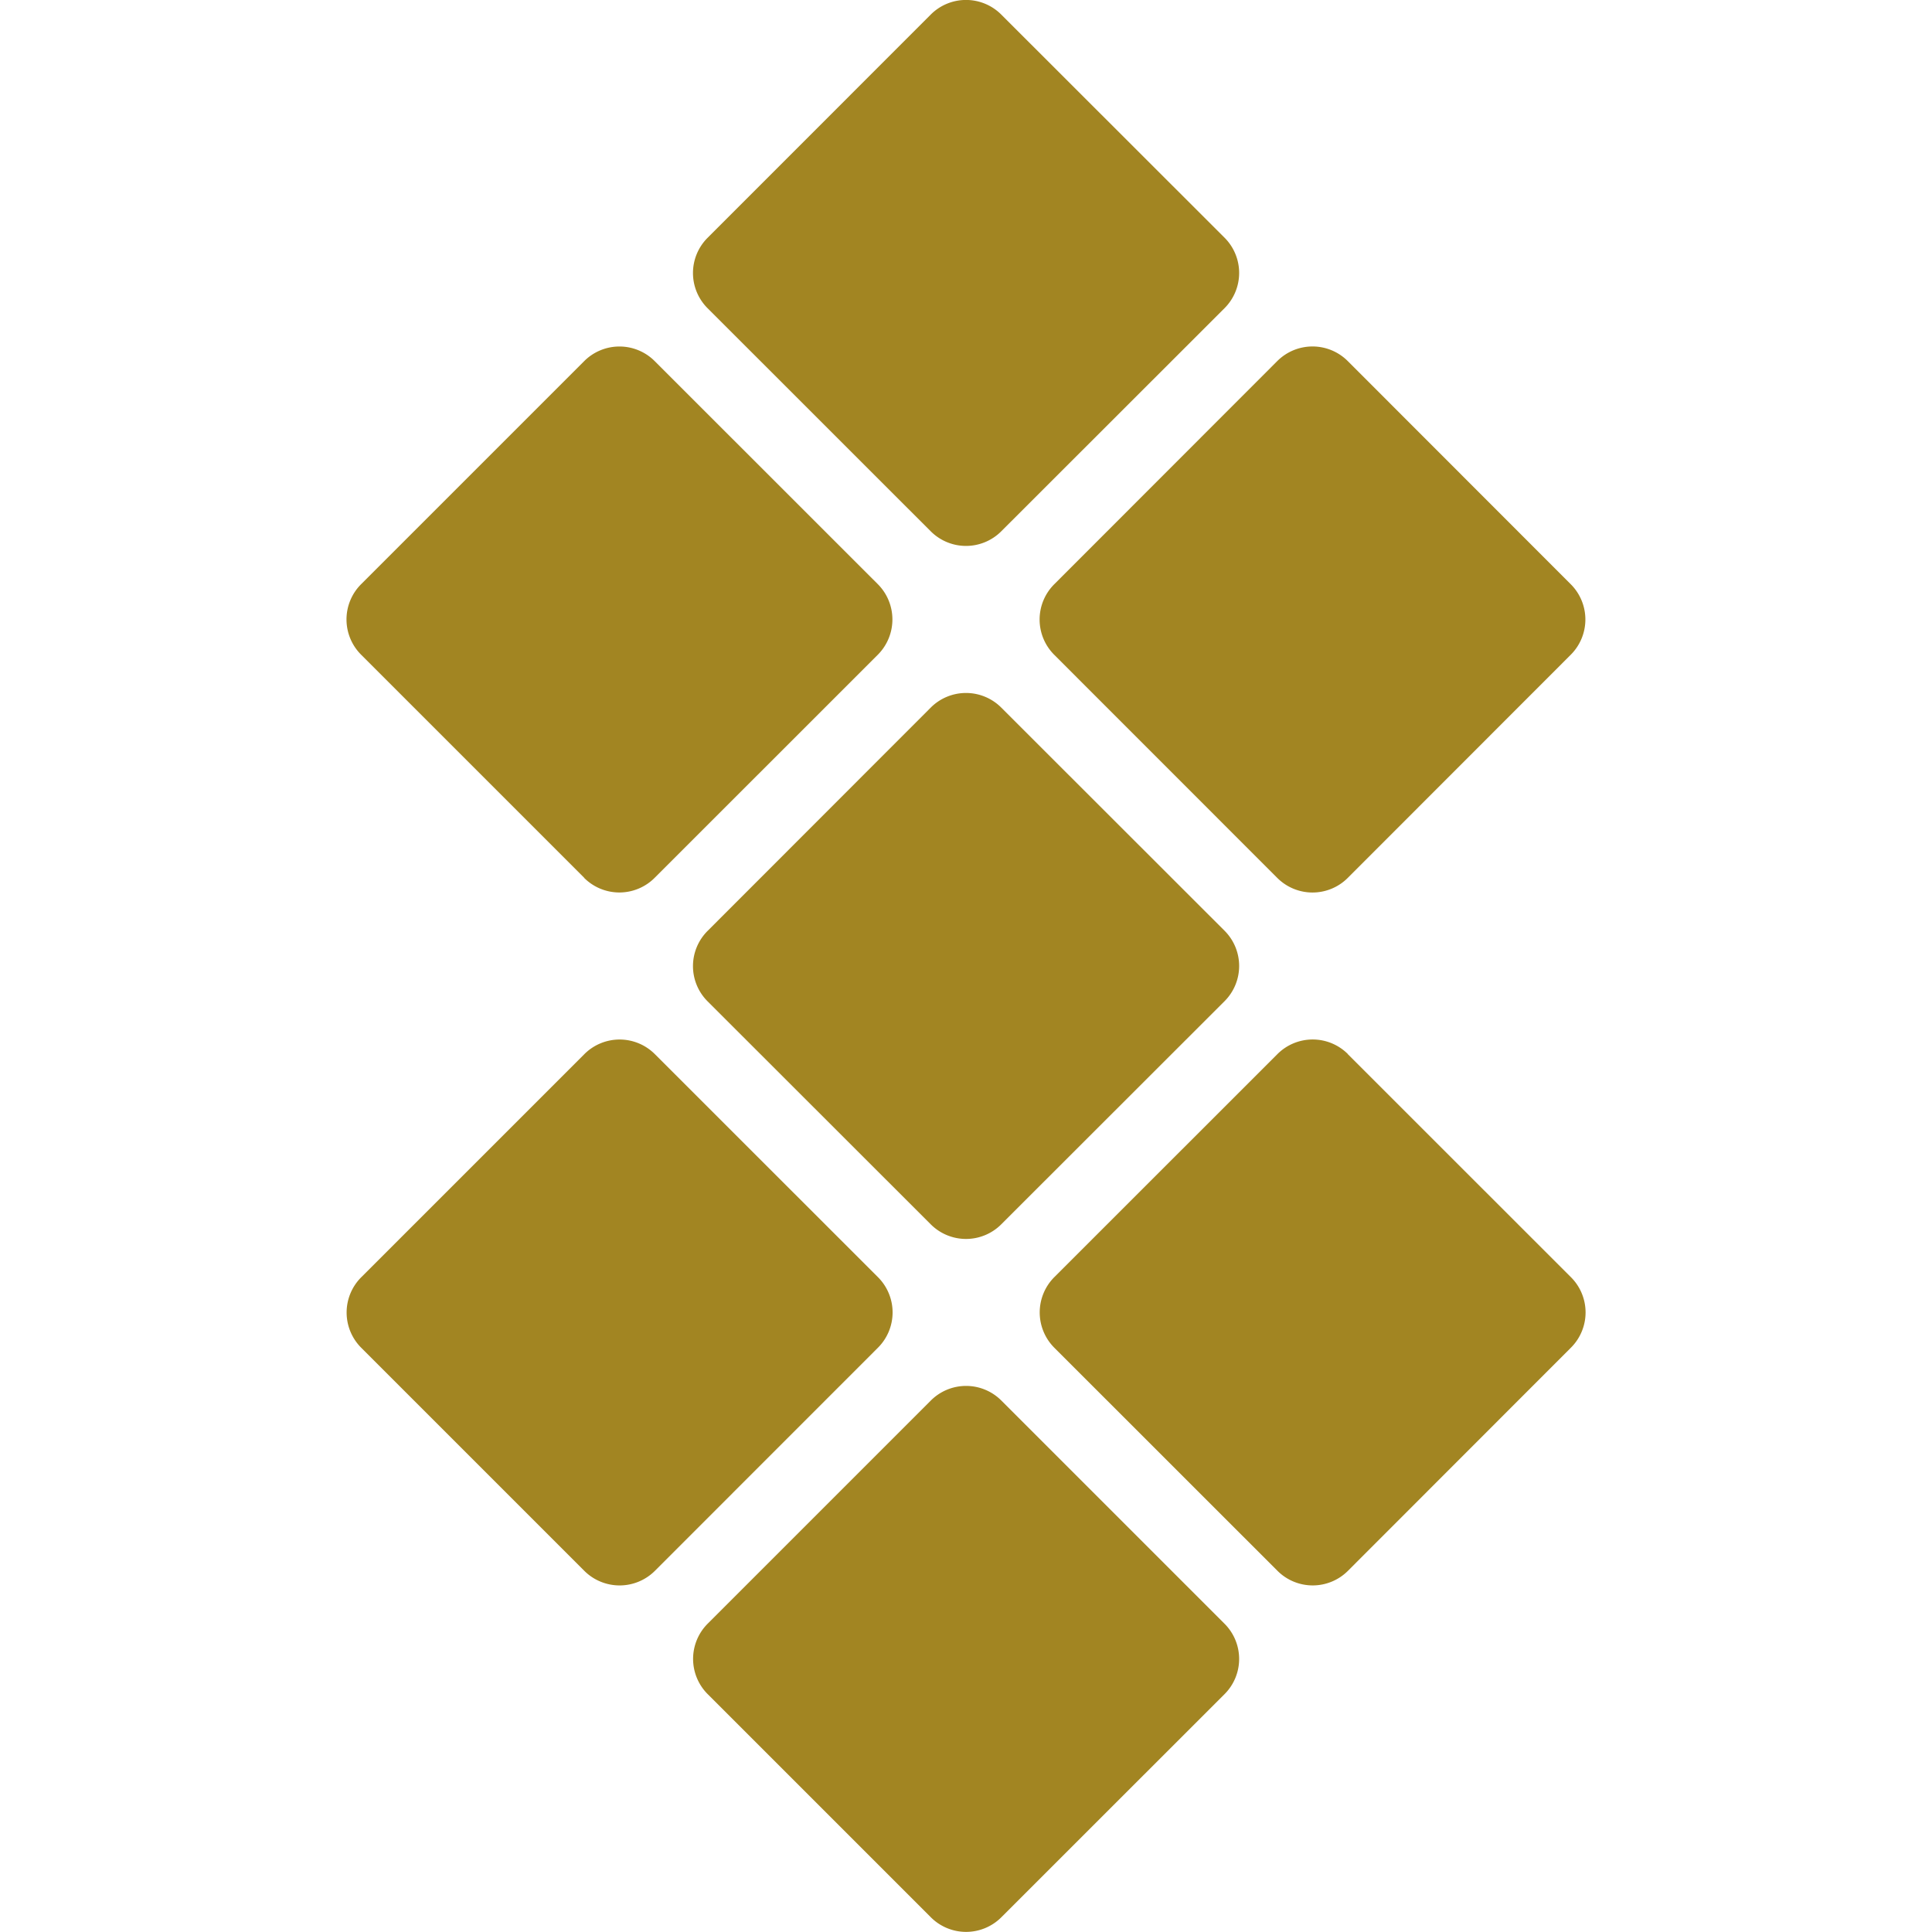 <svg role="img" width="32px" height="32px" viewBox="0 0 24 24" xmlns="http://www.w3.org/2000/svg"><title>Setapp</title><path fill="#a28522" d="M13.095 8.133a.619.619 0 0 1 0-.874l2.771-2.773a.619.619 0 0 1 .877 0l2.77 2.772a.619.619 0 0 1 0 .875l-2.77 2.772a.619.619 0 0 1-.877 0zm-1.533-1.533L8.791 3.83a.618.618 0 0 1 0-.877L11.562.181a.619.619 0 0 1 .876 0l2.773 2.771a.619.619 0 0 1 0 .877L12.438 6.6a.619.619 0 0 1-.876 0zm0 2.19a.619.619 0 0 1 .876 0l2.773 2.771a.619.619 0 0 1 0 .877l-2.773 2.771a.619.619 0 0 1-.876 0l-2.771-2.769a.618.618 0 0 1 0-.877zm-4.304 2.115L4.486 8.133a.619.619 0 0 1 0-.876l2.771-2.771a.619.619 0 0 1 .876 0l2.772 2.771a.621.621 0 0 1 0 .876l-2.773 2.772a.619.619 0 0 1-.876 0zm9.485 2.19 2.772 2.771a.618.618 0 0 1 0 .875l-2.77 2.772a.619.619 0 0 1-.876 0l-2.773-2.772a.621.621 0 0 1 0-.875l2.773-2.772a.619.619 0 0 1 .875 0zm-4.304 4.303 2.772 2.772a.618.618 0 0 1 0 .876l-2.772 2.771a.619.619 0 0 1-.876 0l-2.771-2.771a.619.619 0 0 1 0-.877l2.771-2.771a.619.619 0 0 1 .876 0zm-1.532-1.532a.619.619 0 0 1 0 .875l-2.772 2.773a.621.621 0 0 1-.876 0l-2.772-2.772a.619.619 0 0 1 0-.875l2.772-2.772a.619.619 0 0 1 .876 0z"/></svg>